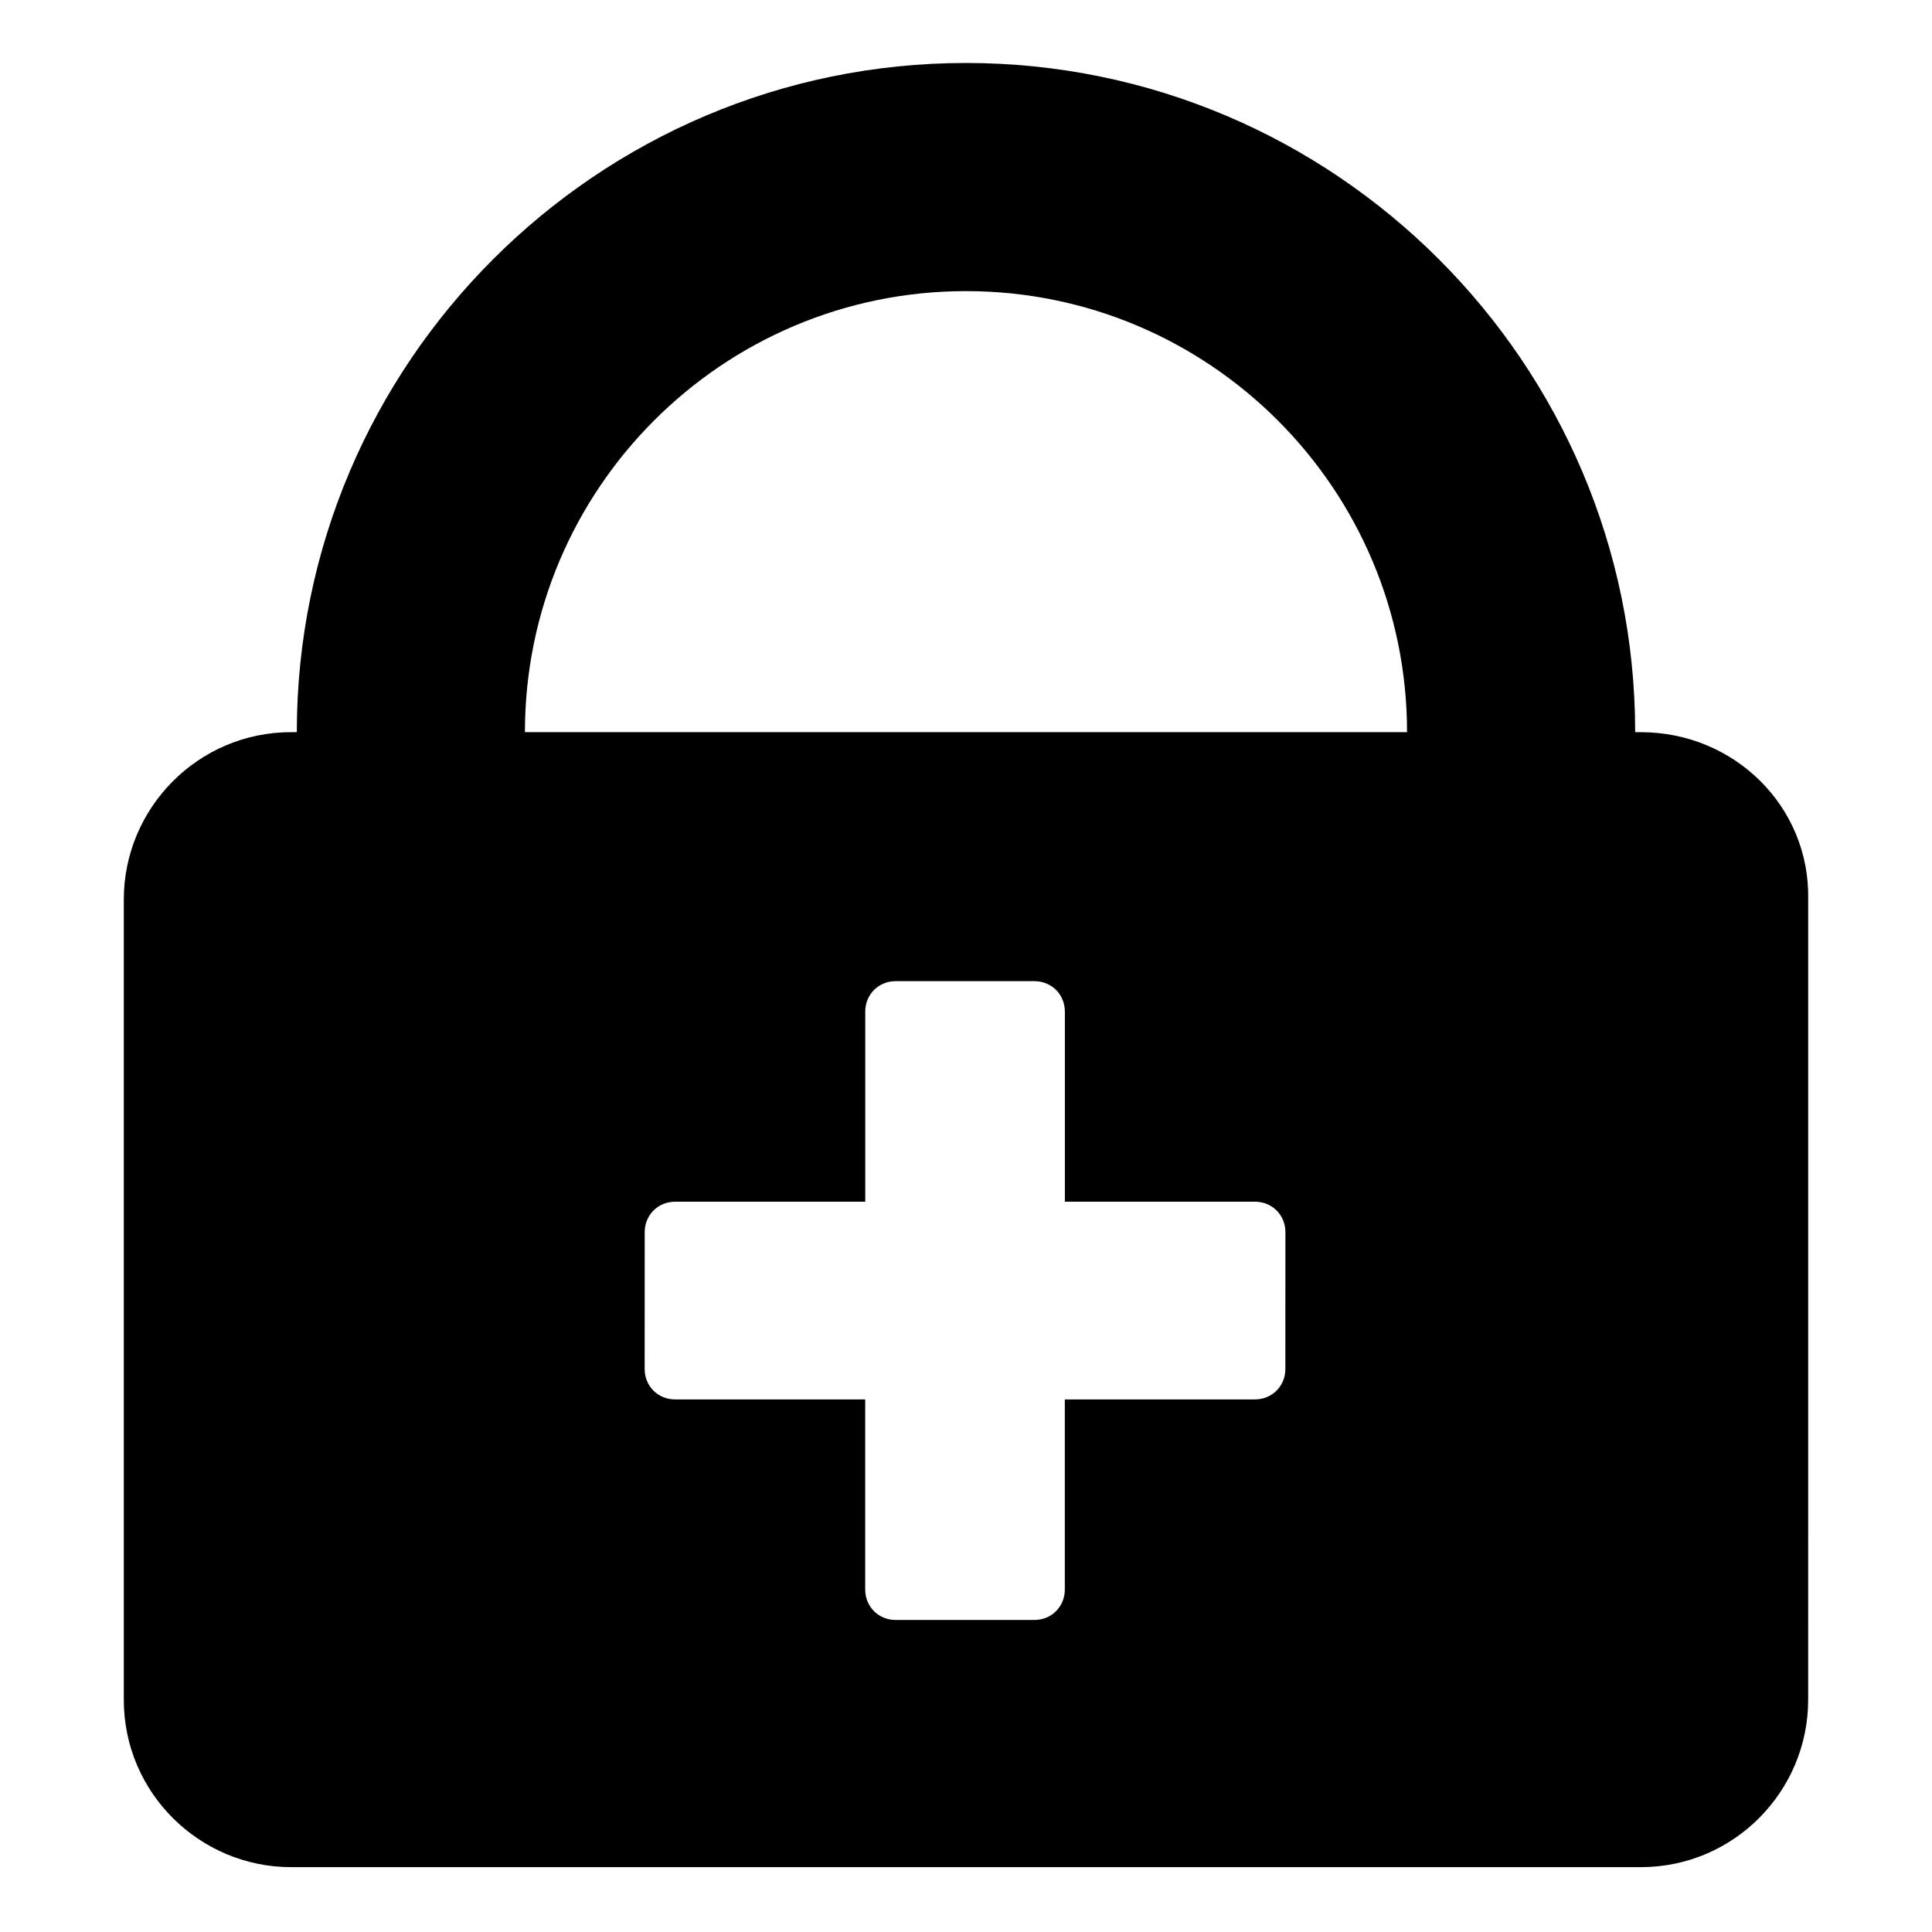 <?xml version="1.0" encoding="UTF-8"?>
<!-- Uploaded to: SVG Repo, www.svgrepo.com, Generator: SVG Repo Mixer Tools -->
<svg fill="#000000" width="800px" height="800px" version="1.1" viewBox="144 144 512 512" xmlns="http://www.w3.org/2000/svg">
 <path d="m578.85 338.03h-1.512c0-97.742-79.602-177.34-177.34-177.34-97.742 0-177.34 79.602-177.34 177.34h-1.512c-24.688 0-44.336 20.152-44.336 44.336v212.11c0 24.688 20.152 44.336 44.336 44.336h357.7c24.688 0 44.336-20.152 44.336-44.336l0.004-212.11c0.504-24.684-19.648-44.332-44.336-44.332zm-94.215 168.77c0 4.535-3.527 8.062-8.062 8.062h-50.383v50.383c0 4.535-3.527 8.062-8.062 8.062h-36.777c-4.535 0-8.062-3.527-8.062-8.062v-50.383h-50.383c-4.535 0-8.062-3.527-8.062-8.062l0.012-36.273c0-4.535 3.527-8.062 8.062-8.062h50.383v-50.383c0-4.535 3.527-8.062 8.062-8.062h36.777c4.535 0 8.062 3.527 8.062 8.062v50.383h50.383c4.535 0 8.062 3.527 8.062 8.062zm32.246-168.77h-233.77c0-64.488 52.395-116.88 116.88-116.88 64.488-0.004 116.89 52.395 116.89 116.88z"/>
</svg>